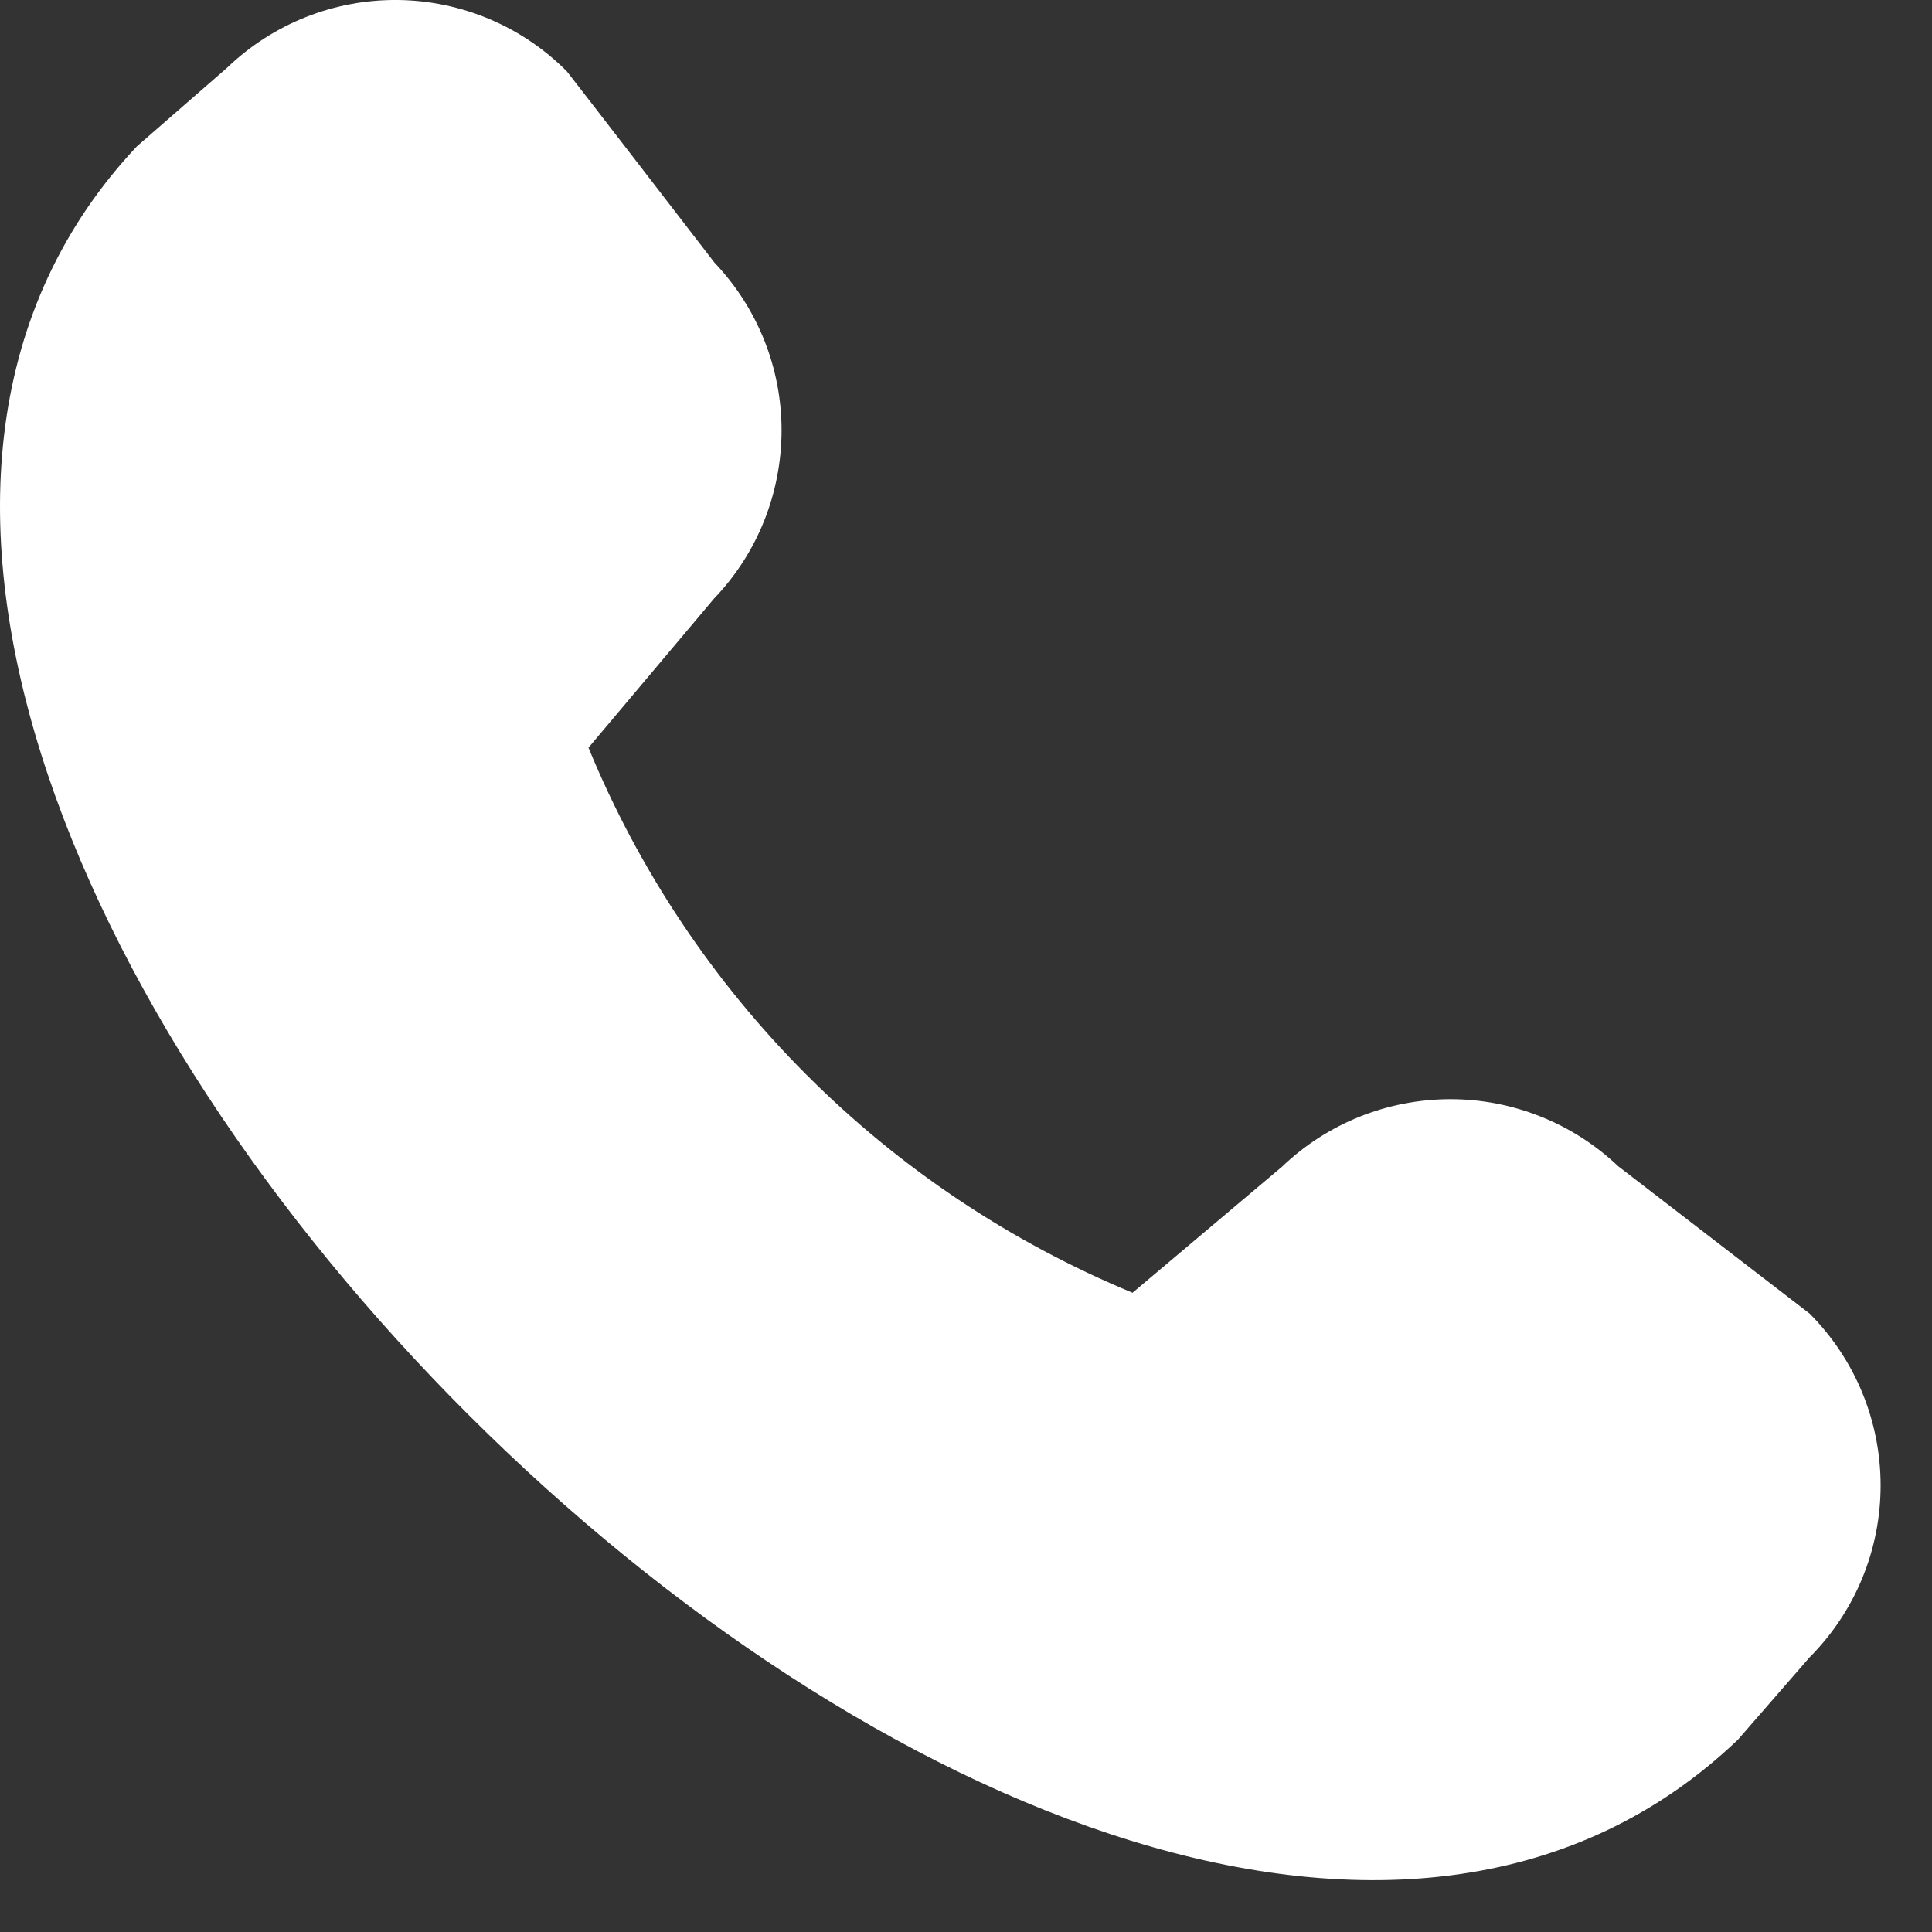 <?xml version="1.0" encoding="utf-8"?>
<svg xmlns="http://www.w3.org/2000/svg" fill="none" height="100%" overflow="visible" preserveAspectRatio="none" style="display: block;" viewBox="0 0 15 15" width="100%">
<rect x="0" y="0" width="15" height="15" fill="#333333" stroke="none"/>
<path d="M12.563 9.054C12.211 8.72 11.743 8.533 11.258 8.534C10.772 8.535 10.305 8.722 9.954 9.058L8.793 10.037C7.845 9.644 6.984 9.069 6.259 8.342C5.534 7.616 4.959 6.754 4.569 5.805L5.544 4.647C5.88 4.297 6.067 3.83 6.068 3.344C6.069 2.858 5.882 2.391 5.547 2.039C5.547 2.039 4.419 0.574 4.401 0.554C4.053 0.204 3.581 0.005 3.088 0C2.594 -0.005 2.119 0.184 1.763 0.526L1.063 1.136C-3.641 6.138 8.497 18.282 13.494 13.506L14.05 12.867C14.403 12.513 14.601 12.033 14.601 11.533C14.601 11.033 14.403 10.553 14.05 10.199C14.03 10.183 12.563 9.054 12.563 9.054Z" fill="white" id="Vector"/>
</svg>